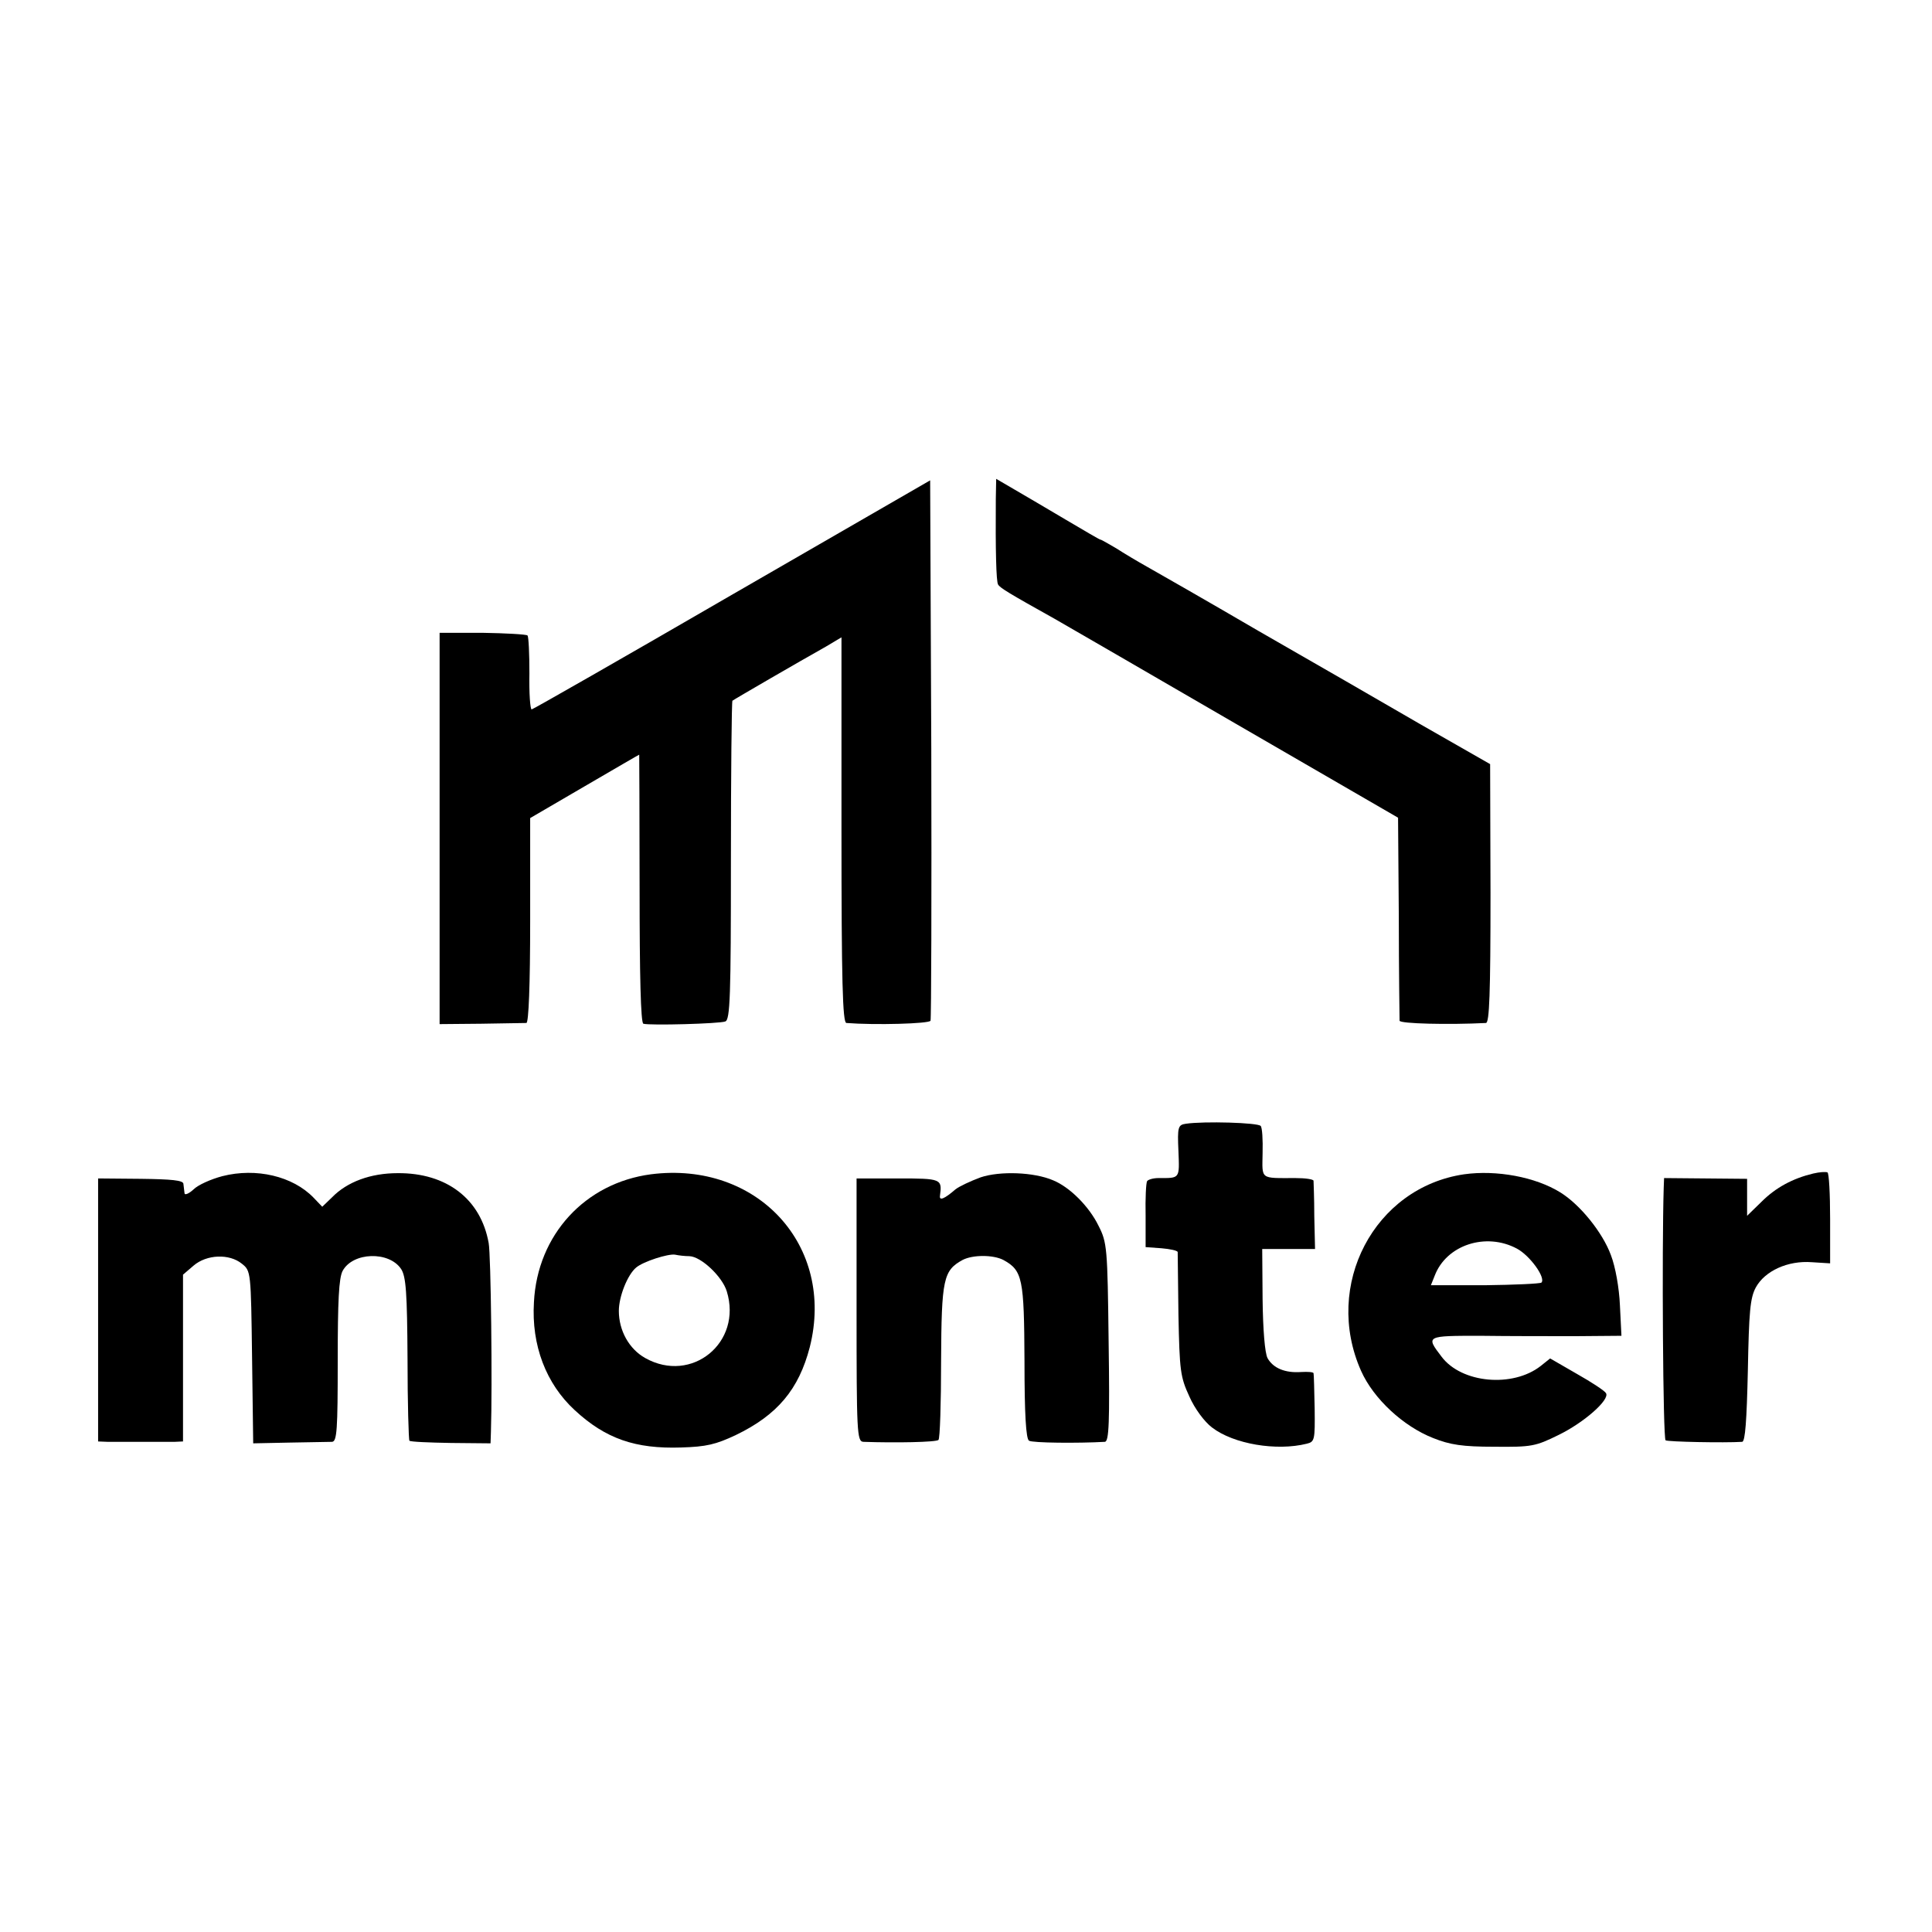 <?xml version="1.0" standalone="no"?>
<!DOCTYPE svg PUBLIC "-//W3C//DTD SVG 20010904//EN"
 "http://www.w3.org/TR/2001/REC-SVG-20010904/DTD/svg10.dtd">
<svg version="1.0" xmlns="http://www.w3.org/2000/svg"
 width="512pt" height="512pt" viewBox="0 0 512 512"
 preserveAspectRatio="xMidYMid meet">
<g transform="translate(0,512) scale(0.1,-0.1)"
fill="#000000" stroke="none">
<path d="M1940 3544 c-288 -167 -528 -304 -531 -304 -4 0 -7 43 -6 95 0 52 -2
97 -5 101 -4 3 -58 6 -120 7 l-113 0 0 -518 0 -519 110 1 c61 1 115 2 120 2 6
1 10 99 10 272 l0 271 144 84 c79 46 144 84 145 84 0 0 1 -160 1 -355 0 -230
3 -356 10 -358 17 -5 202 0 217 6 13 4 15 68 15 426 0 232 2 422 4 424 5 4
181 106 247 143 l42 25 0 -511 c0 -401 3 -510 13 -511 76 -6 220 -2 223 6 2 6
3 330 2 721 l-3 711 -525 -303z"/>
<path d="M2639 3798 c-1 -137 1 -219 6 -227 5 -9 30 -24 150 -91 28 -16 244
-141 480 -278 l430 -249 2 -264 c0 -145 2 -268 2 -274 1 -8 130 -11 229 -6 9
1 12 76 12 344 l-1 342 -182 104 c-100 58 -294 170 -432 249 -137 80 -270 156
-295 170 -25 14 -62 36 -82 49 -21 12 -39 23 -42 23 -2 0 -43 24 -92 53 -49
29 -110 65 -136 80 l-48 28 -1 -53z"/>
<path d="M3143 2142 c-21 -3 -23 -8 -20 -73 3 -74 4 -71 -53 -71 -14 0 -27 -4
-30 -8 -3 -5 -5 -46 -4 -92 l0 -83 42 -3 c23 -2 42 -6 43 -10 0 -4 1 -79 2
-167 3 -148 5 -164 29 -216 14 -32 40 -67 60 -82 57 -44 171 -63 251 -43 21 5
22 10 21 93 -1 48 -2 91 -3 94 -1 3 -15 4 -33 3 -42 -3 -74 10 -89 37 -7 14
-12 74 -13 156 l-1 133 70 0 70 0 -2 87 c0 49 -2 91 -2 94 -1 4 -22 7 -48 7
-95 0 -88 -5 -87 66 1 35 -1 68 -5 72 -6 9 -151 13 -198 6z"/>
<path d="M589 2003 c-30 -8 -64 -23 -76 -35 -13 -12 -24 -16 -24 -10 -1 7 -2
18 -3 25 -1 9 -31 12 -113 13 l-113 1 0 -349 0 -348 25 -1 c14 0 54 0 90 0 36
0 75 0 88 0 l22 1 0 221 0 221 28 24 c35 30 95 32 128 5 24 -19 24 -21 27
-248 l3 -228 97 2 c53 1 104 2 112 2 13 1 15 32 15 214 0 160 3 220 13 239 27
50 123 53 155 5 13 -20 16 -63 17 -238 0 -117 3 -215 5 -217 2 -3 52 -5 110
-6 l105 -1 1 30 c4 124 0 470 -6 501 -21 117 -112 186 -241 185 -72 0 -134
-23 -174 -64 l-26 -25 -23 24 c-55 57 -152 80 -242 57z"/>
<path d="M1725 2008 c-174 -23 -301 -160 -310 -339 -7 -114 32 -216 108 -286
82 -76 161 -103 282 -99 67 2 92 8 145 33 110 53 167 121 196 233 68 269 -139
494 -421 458z m102 -217 c31 -1 87 -54 99 -93 42 -136 -93 -246 -216 -177 -43
24 -70 73 -70 125 0 38 23 96 46 115 19 16 85 37 103 34 9 -2 26 -4 38 -4z"/>
<path d="M2599 2000 c-27 -10 -57 -24 -67 -32 -29 -25 -43 -31 -41 -17 6 45 4
46 -111 46 l-110 0 0 -349 c0 -324 1 -348 18 -349 85 -3 193 -1 199 5 4 3 7
98 7 209 1 218 6 240 57 268 27 14 81 14 108 0 51 -28 55 -49 56 -268 0 -142
4 -206 12 -211 9 -6 130 -7 201 -3 11 1 13 51 10 264 -3 251 -4 264 -27 309
-25 51 -76 102 -120 120 -51 22 -141 25 -192 8z"/>
<path d="M3880 2008 c-238 -35 -374 -294 -273 -521 33 -74 112 -147 191 -178
45 -18 78 -23 162 -23 99 -1 109 1 170 31 68 33 137 94 126 111 -3 6 -38 29
-77 51 l-71 41 -25 -20 c-74 -58 -210 -46 -263 25 -42 55 -41 55 103 55 72 -1
186 -1 253 -1 l121 1 -4 80 c-2 47 -12 103 -24 134 -22 60 -82 134 -134 166
-66 41 -169 60 -255 48z m140 -197 c34 -18 77 -77 65 -90 -4 -3 -71 -6 -150
-7 l-143 0 10 25 c31 82 136 116 218 72z"/>
<path d="M4805 2010 c-54 -13 -99 -37 -137 -75 l-38 -37 0 49 0 49 -110 1
-110 1 -1 -26 c-5 -162 -2 -665 5 -669 6 -4 156 -7 203 -4 8 1 12 56 15 189 3
156 6 192 21 220 24 44 85 72 149 67 l48 -3 0 118 c0 66 -3 121 -7 123 -5 2
-21 1 -38 -3z"/>
</g>
</svg>
